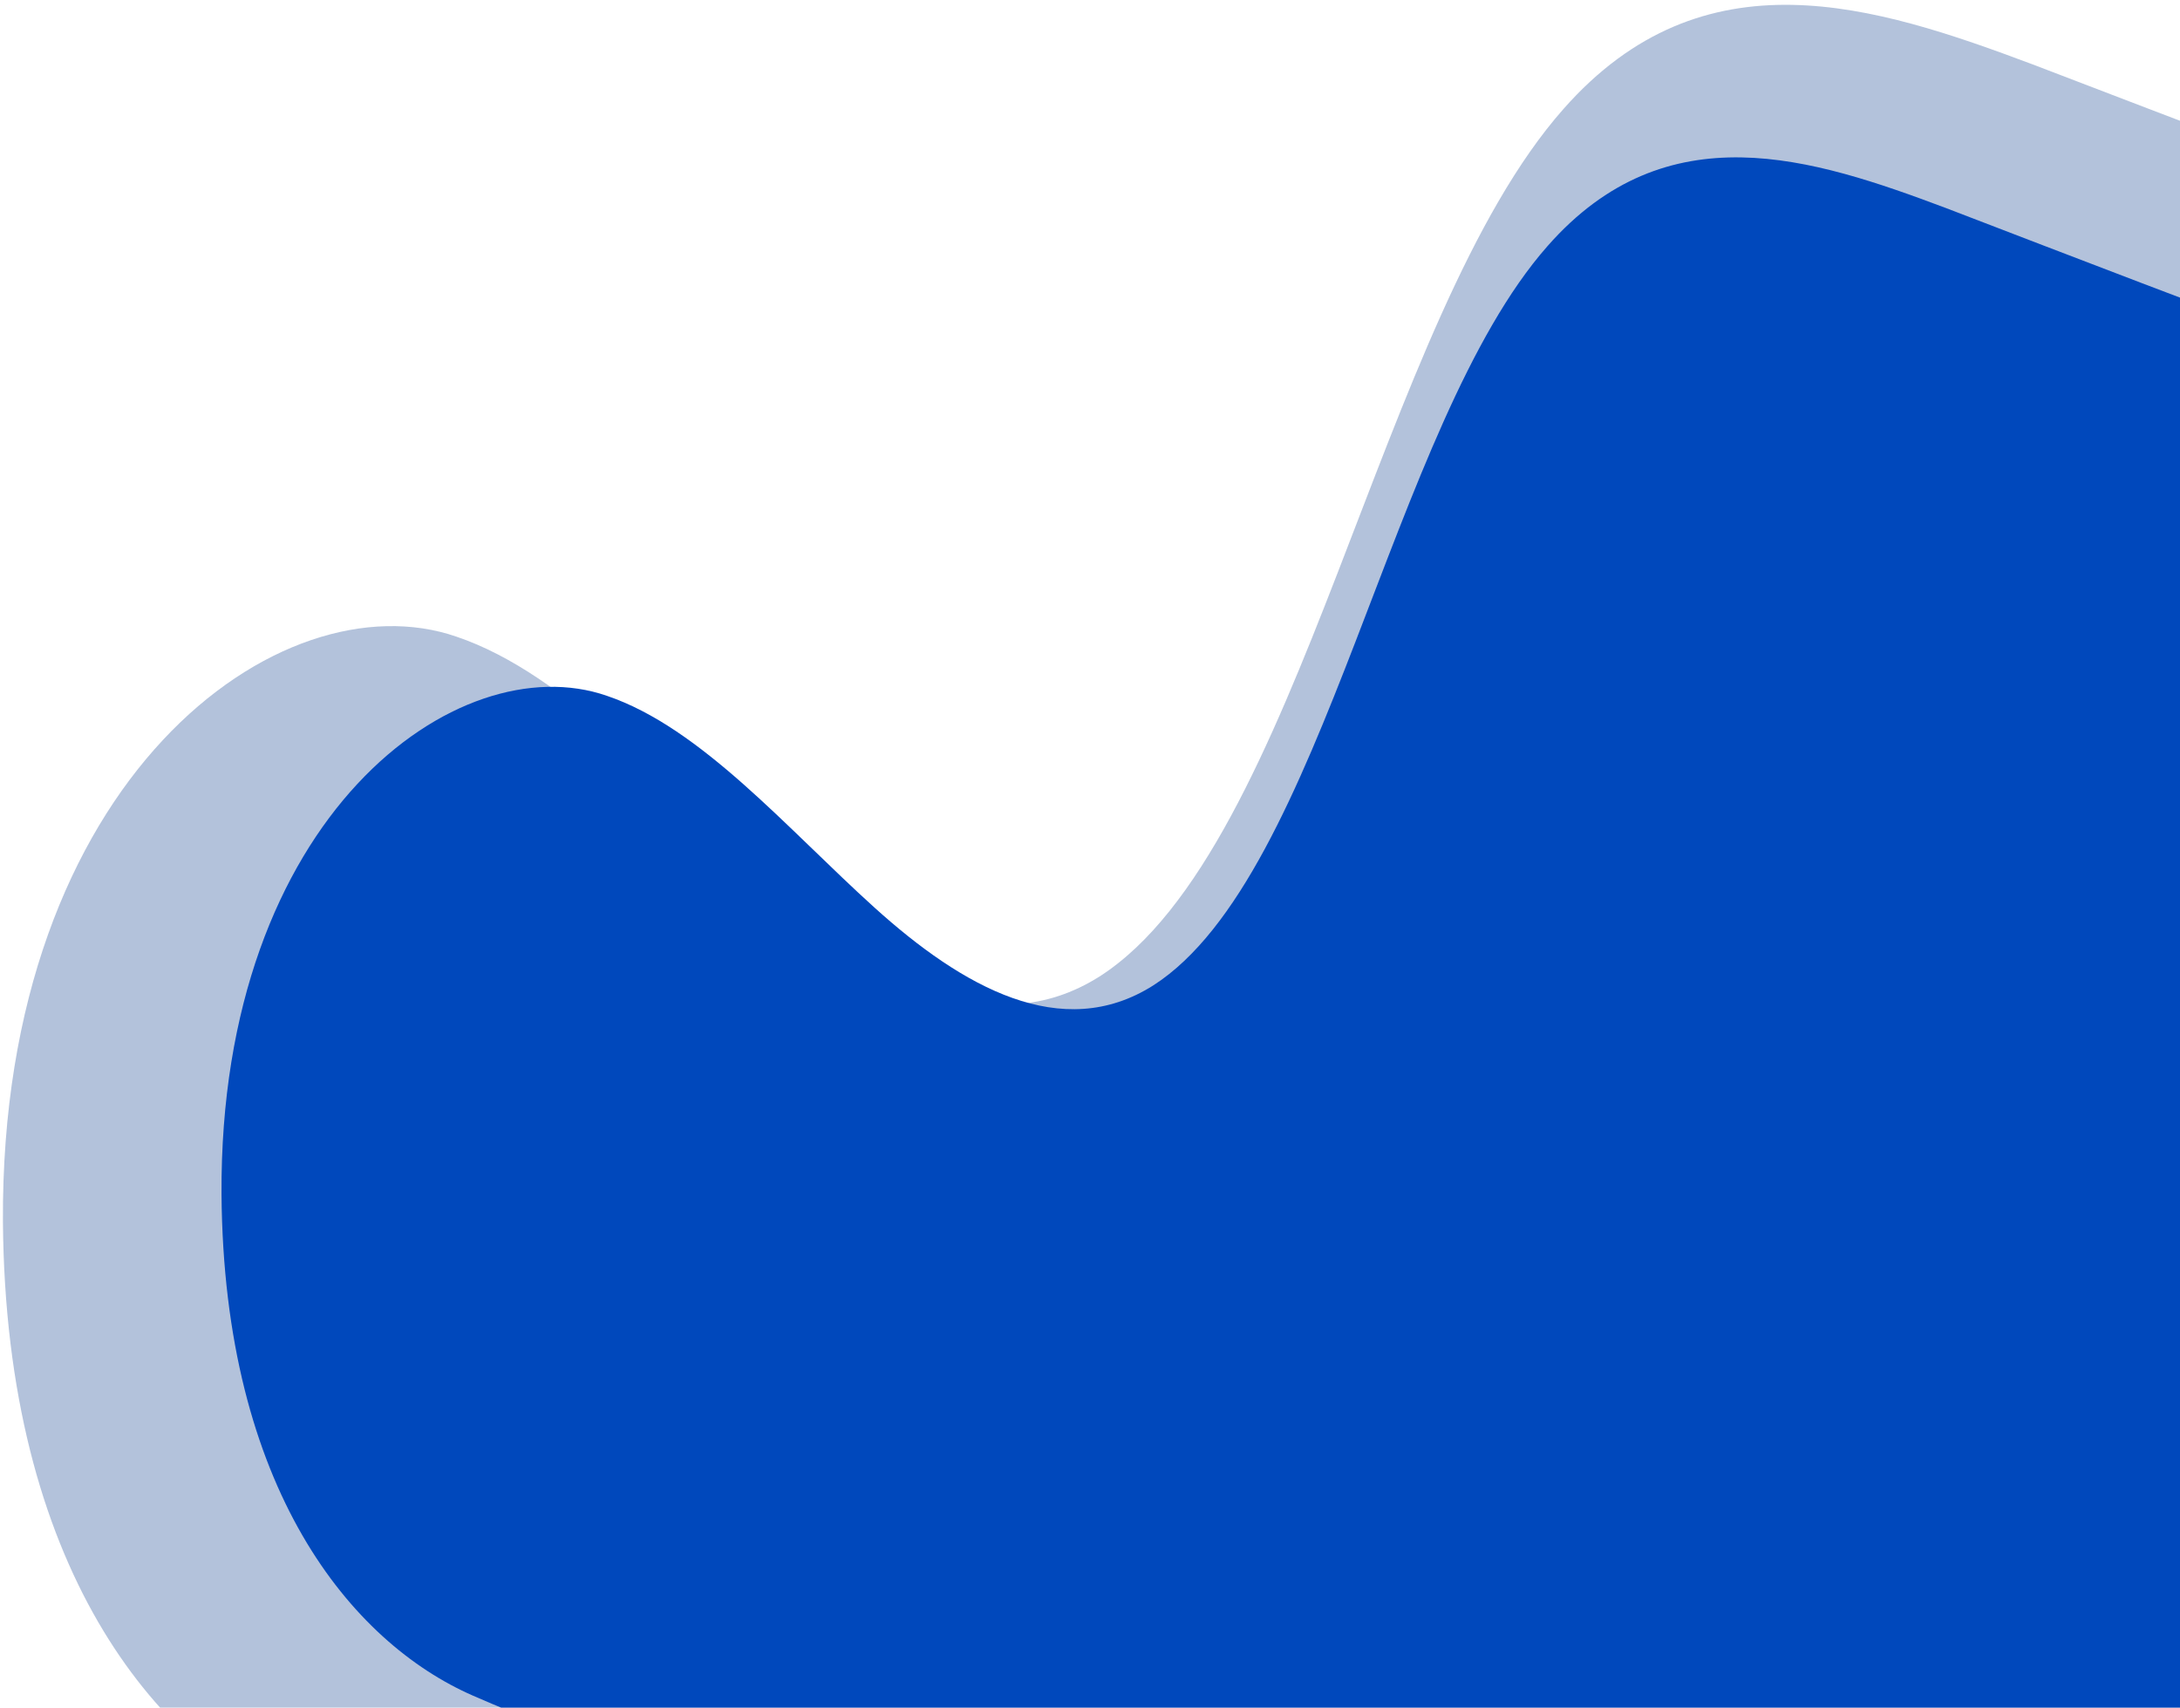 <svg width="374" height="293" viewBox="0 0 374 293" fill="none" xmlns="http://www.w3.org/2000/svg">
<path opacity="0.3" d="M78.322 109.247C97.37 115.692 114.647 135.947 132.367 151.906C150.086 167.865 170.168 179.22 188.626 167.558C223.18 145.461 236.469 54.619 268.217 18.711C292.286 -8.603 321.671 0.911 348.694 11.039C375.126 21.166 401.557 31.294 427.989 41.115C443.346 46.946 459.146 53.084 472.141 70.578C487.35 91.14 497.686 126.74 499.311 164.489C500.787 202.238 493.552 240.907 480.262 266.687C464.314 297.684 441.722 308.426 420.311 316.405C339.243 346.788 256.256 356.302 174.008 344.333C132.957 338.502 91.612 328.067 51.299 310.574C26.64 299.832 0.946 268.835 0.503 209.604C0.06 133.492 48.198 98.812 78.322 109.247Z" fill="#003488"/>
<path d="M104.125 119.393C120.311 124.885 134.991 142.147 150.047 155.746C165.103 169.346 182.167 179.022 197.851 169.084C227.211 150.254 238.503 72.841 265.479 42.241C285.931 18.965 310.899 27.073 333.86 35.703C356.319 44.334 378.778 52.964 401.237 61.333C414.286 66.302 427.711 71.533 438.753 86.44C451.676 103.963 460.459 134.301 461.839 166.469C463.094 198.637 456.946 231.59 445.653 253.559C432.103 279.974 412.906 289.127 394.713 295.927C325.83 321.819 255.316 329.926 185.429 319.727C150.549 314.757 115.417 305.865 81.164 290.958C60.211 281.804 38.379 255.39 38.003 204.914C37.626 140.054 78.529 110.501 104.125 119.393Z" fill="#0048BC"/>
</svg>
